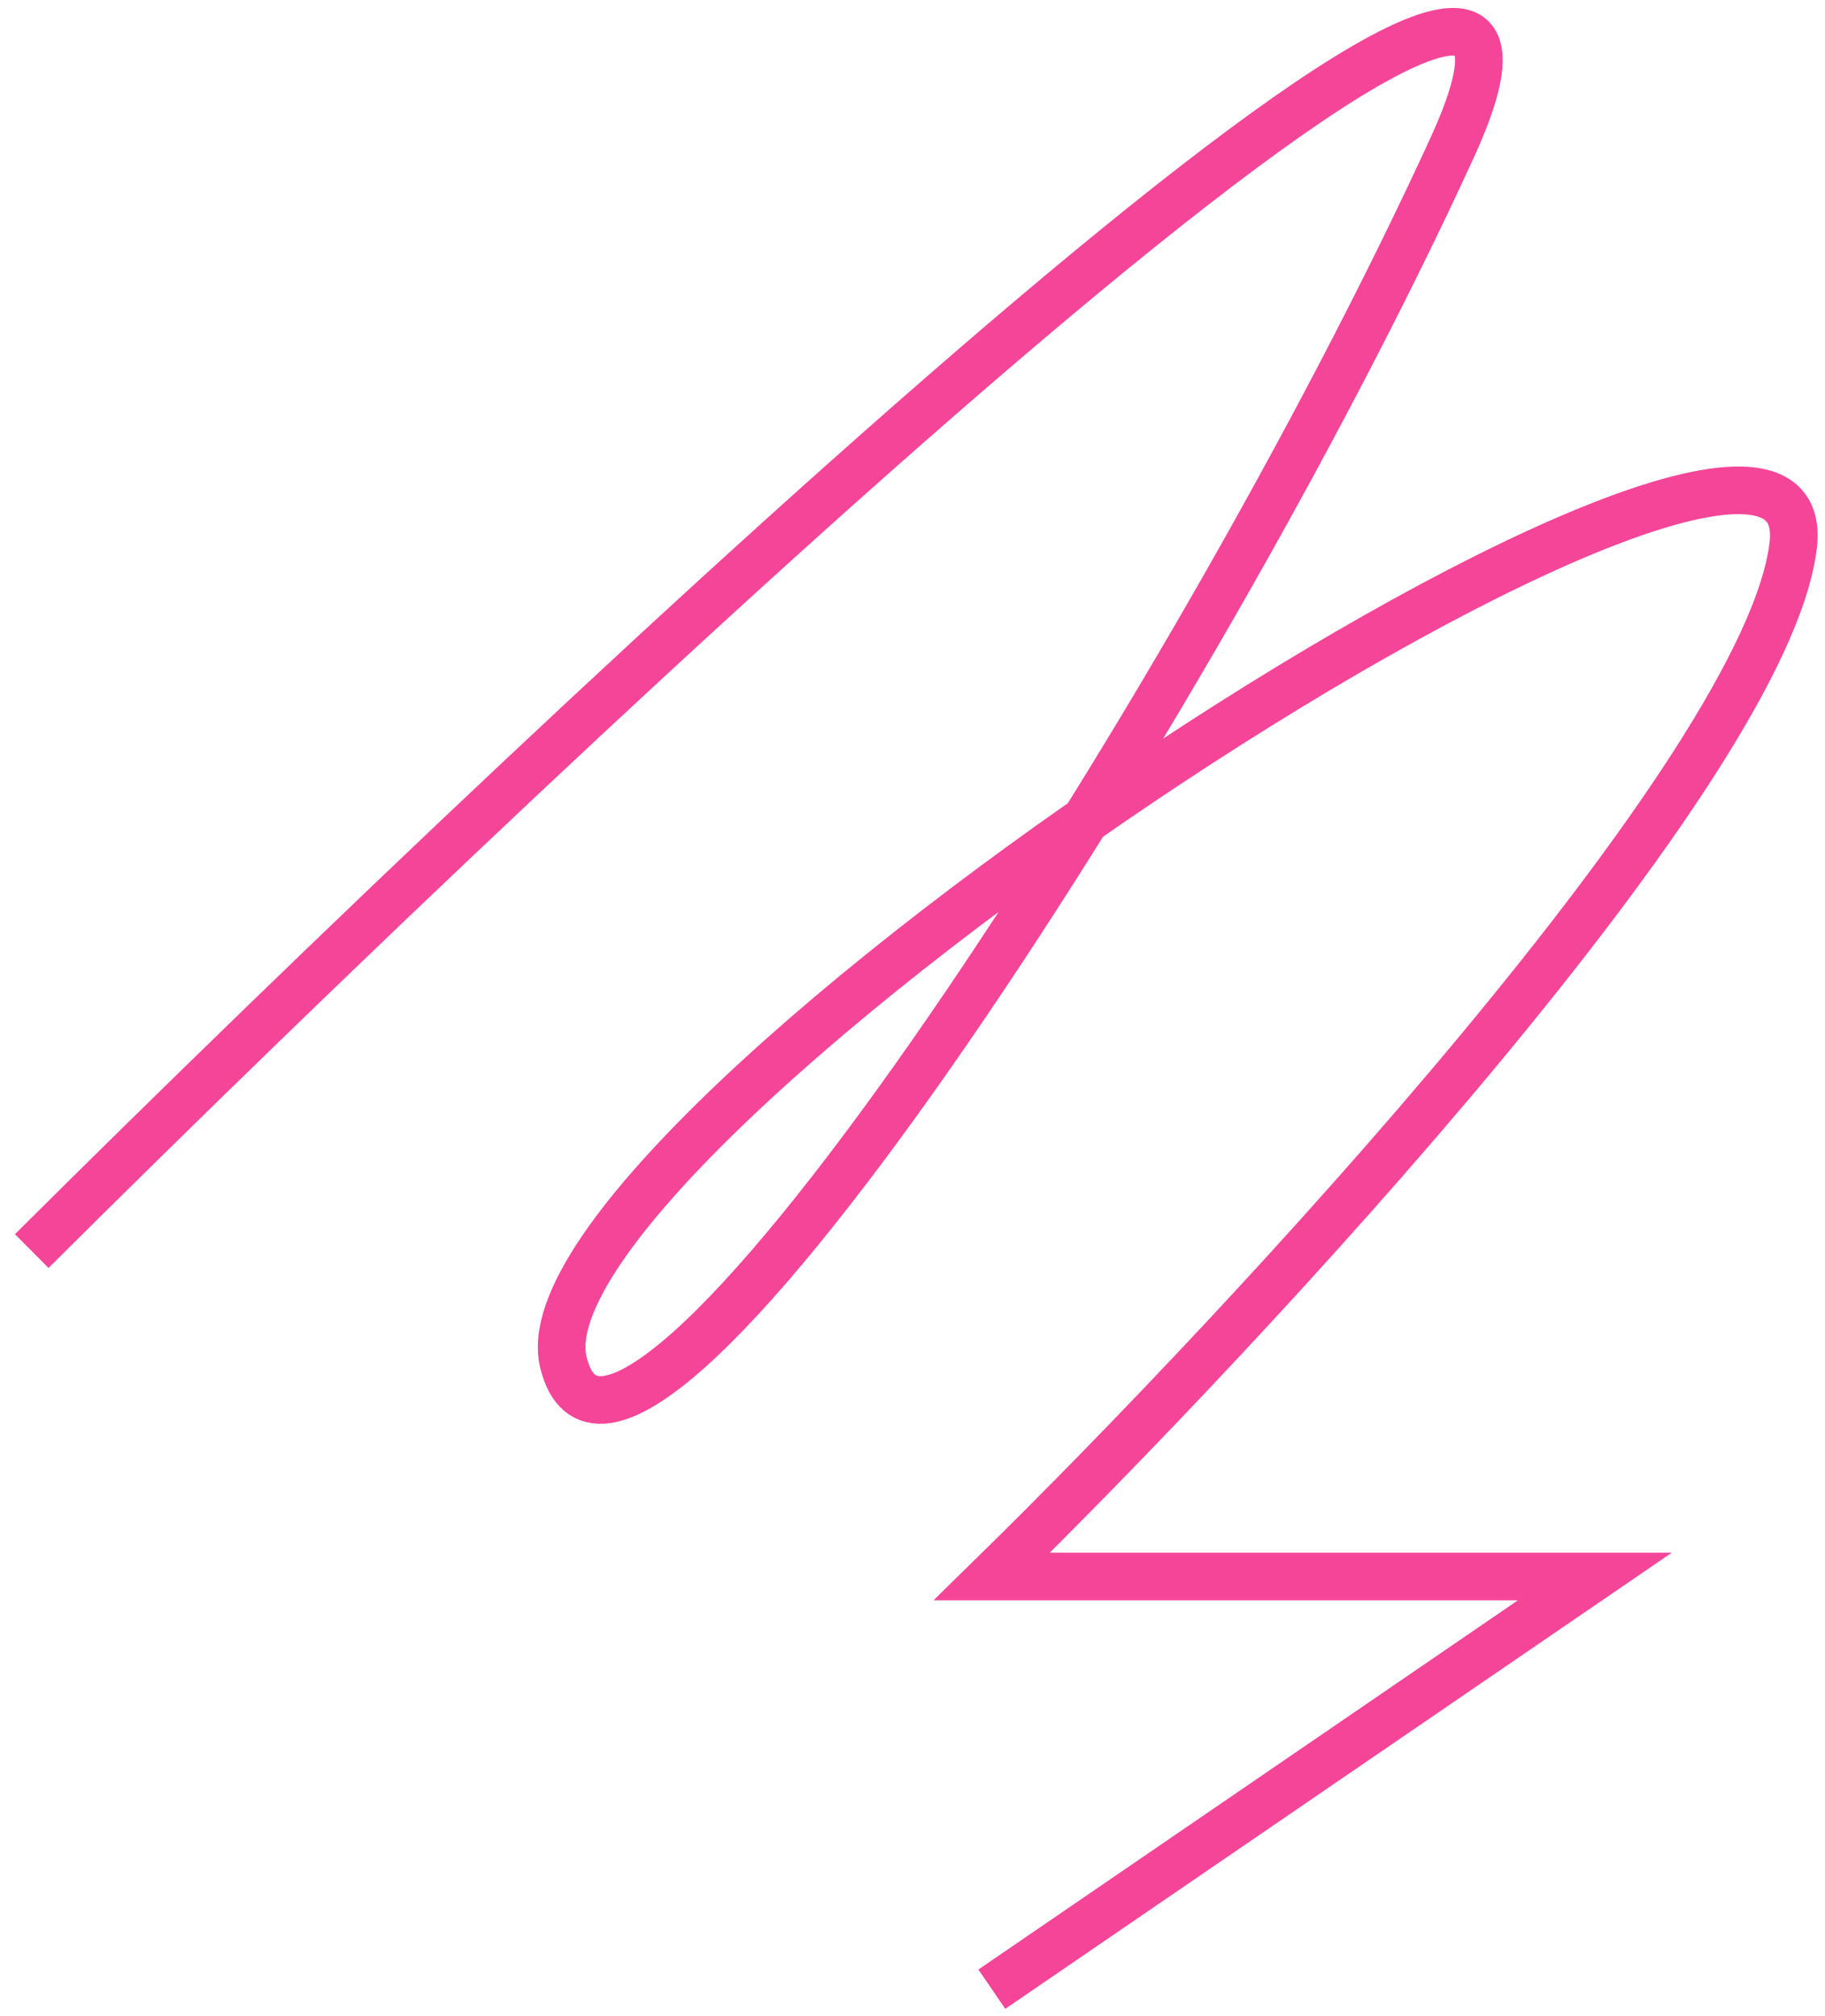 <?xml version="1.0" encoding="UTF-8"?> <svg xmlns="http://www.w3.org/2000/svg" width="115" height="127" viewBox="0 0 115 127" fill="none"><path d="M2 78.817C37.333 43.651 104.7 -19.483 91.5 9.317C75 45.317 39 100.317 35.5 85.817C32 71.317 115 16.817 113 34.317C111.4 48.317 78.667 83.484 62.5 99.317H100.5L62.5 125.317" stroke="#F54599" stroke-width="3"></path></svg> 